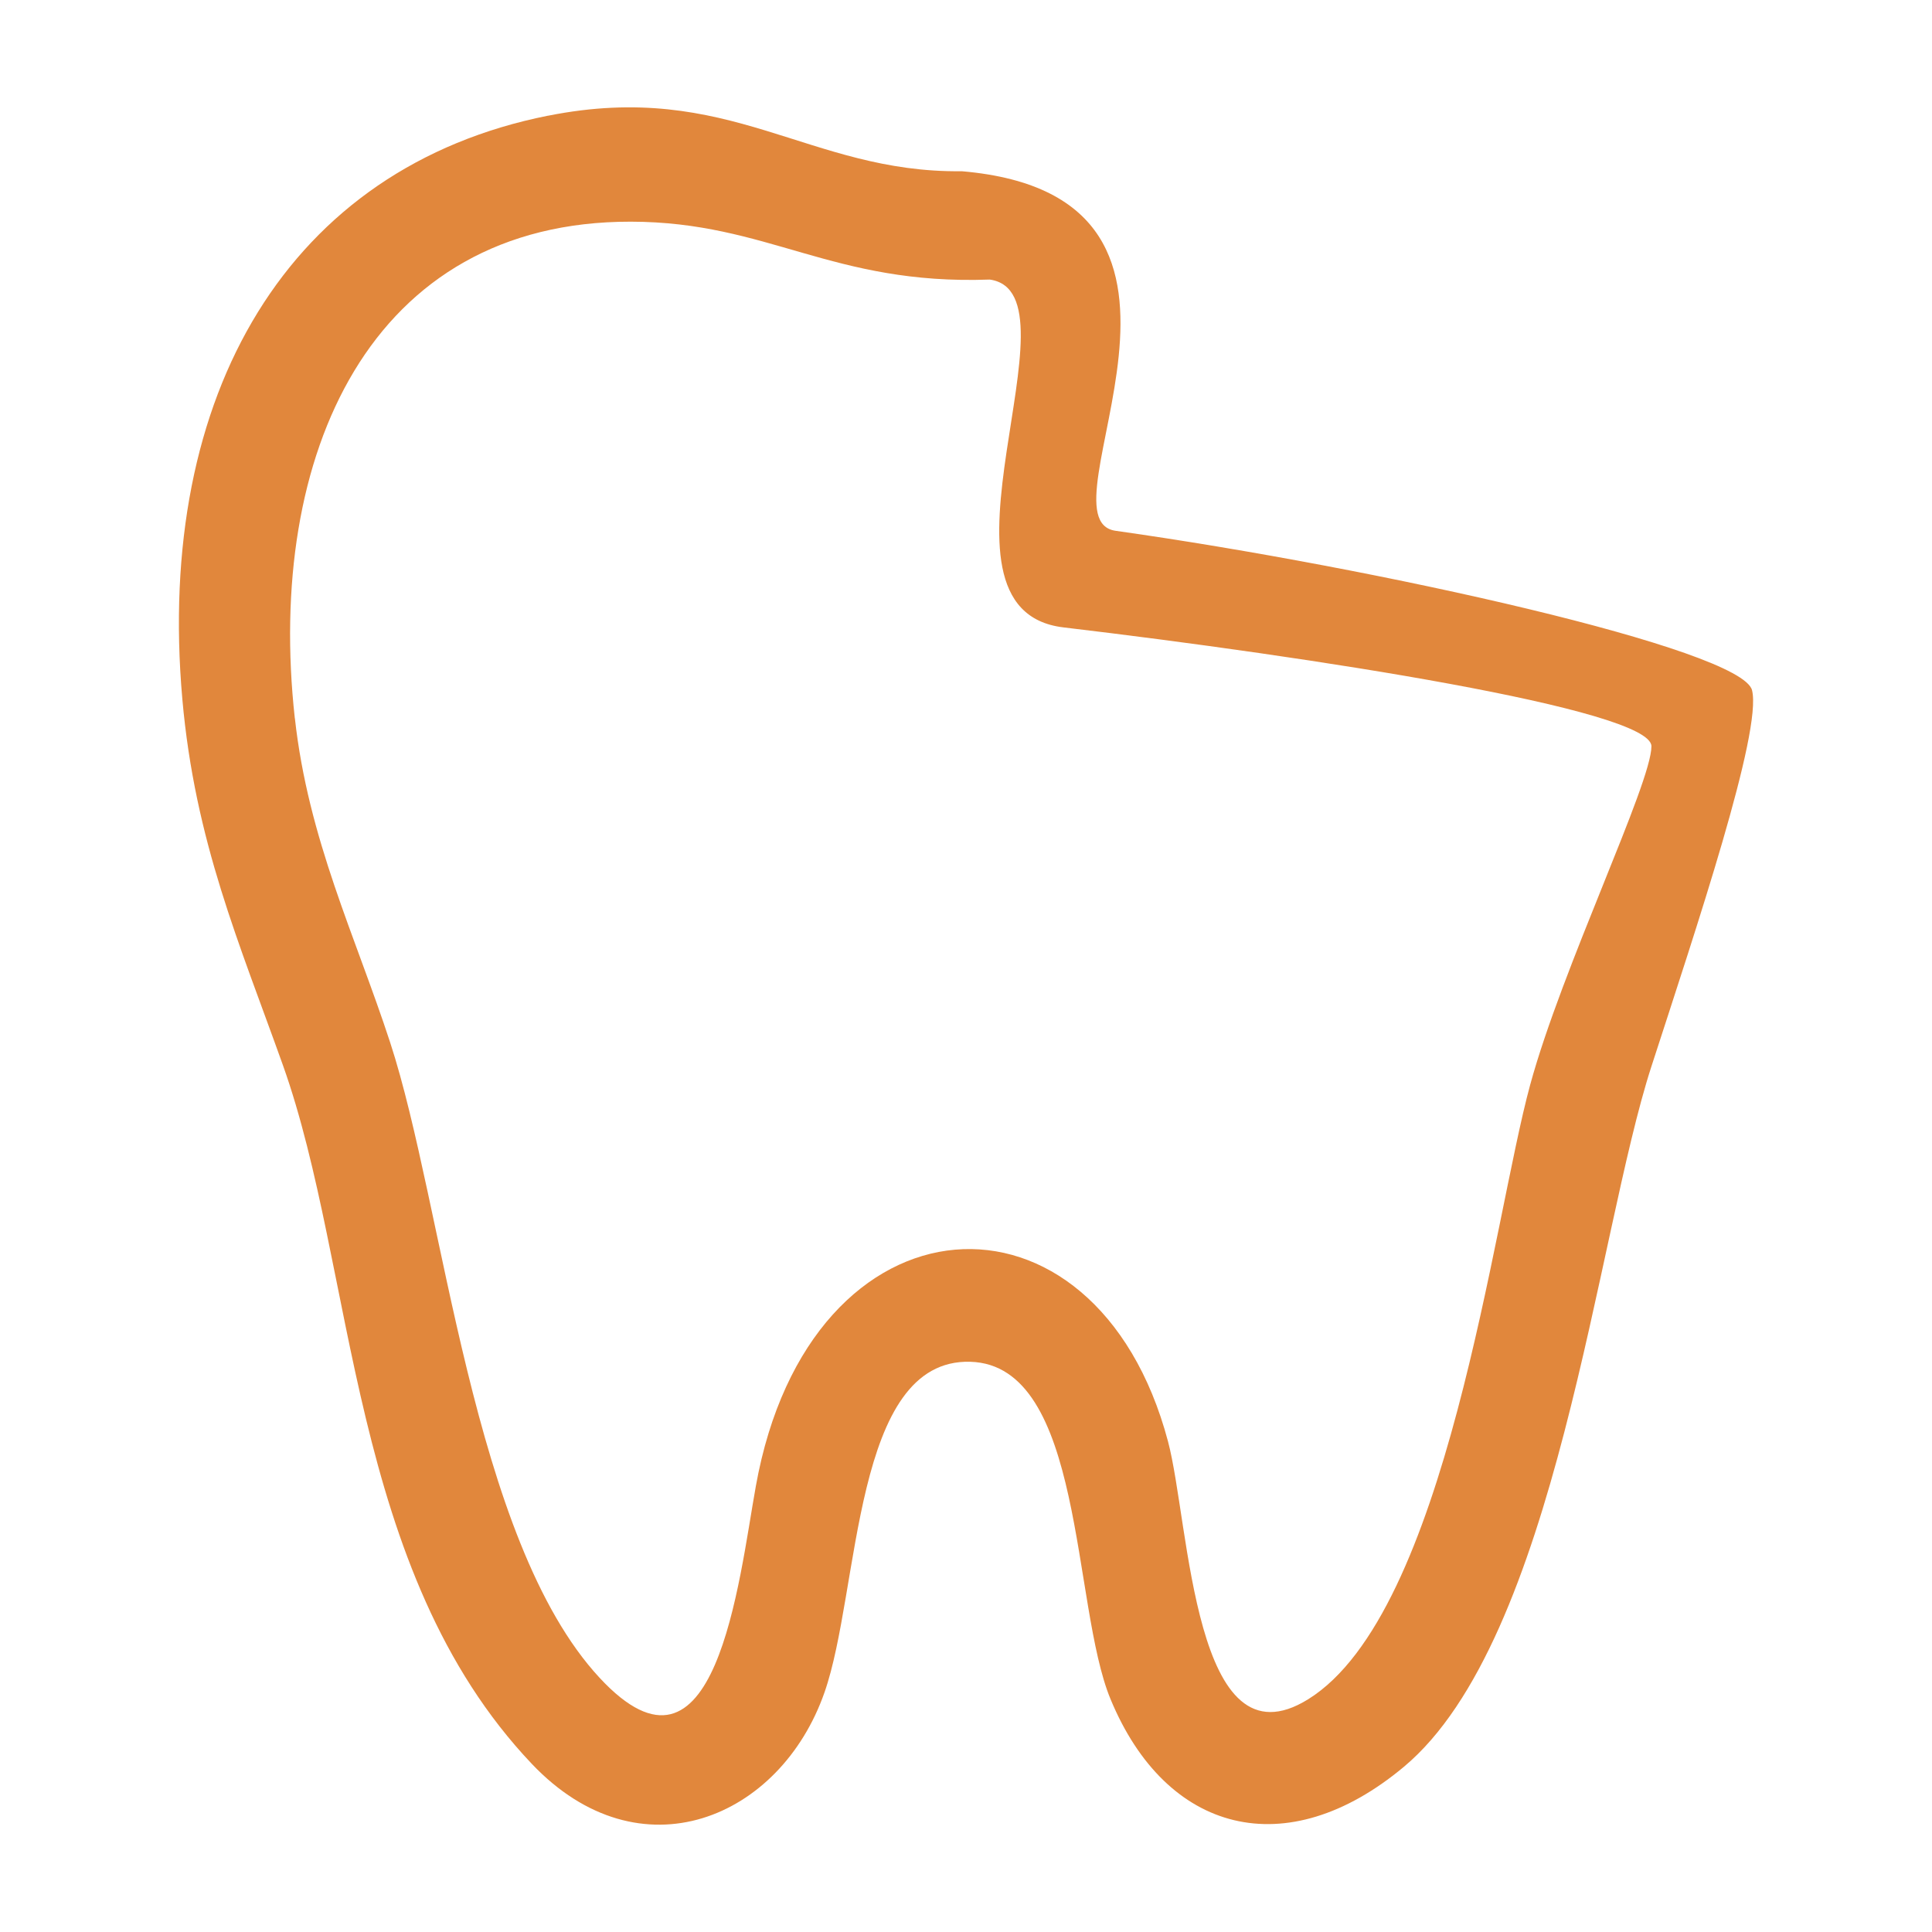 <?xml version="1.0" encoding="UTF-8"?> <svg xmlns="http://www.w3.org/2000/svg" width="27" height="27" viewBox="0 0 27 27" fill="none"><path fill-rule="evenodd" clip-rule="evenodd" d="M4.12 10.037C3.713 6.352 5.177 3.092 8.816 3.098C10.738 3.101 11.623 3.987 13.832 3.907C15.175 4.096 12.771 8.52 14.863 8.768C18.296 9.175 23.079 9.91 23.079 10.429C23.079 10.948 21.829 13.528 21.384 15.162C20.865 17.063 20.223 22.538 18.284 23.746C16.677 24.748 16.629 21.295 16.323 20.144C15.316 16.353 11.314 16.581 10.563 20.769C10.323 22.103 10.005 25.2 8.379 23.447C6.593 21.521 6.207 16.875 5.452 14.567C4.962 13.069 4.308 11.729 4.121 10.038L4.12 10.037ZM7.661 1.616C4.037 2.338 2.171 5.499 2.548 9.768C2.724 11.76 3.344 13.177 3.953 14.884C4.974 17.747 4.869 21.948 7.431 24.649C8.947 26.248 10.907 25.411 11.522 23.653C12.023 22.224 11.913 18.984 13.56 19.031C15.157 19.077 14.974 22.431 15.52 23.746C16.296 25.621 17.976 26.065 19.62 24.691C21.752 22.908 22.312 17.267 23.079 14.903C23.703 12.978 24.629 10.222 24.485 9.646C24.34 9.07 19.25 7.935 15.591 7.418C14.448 7.257 17.565 2.746 13.441 2.393C11.292 2.419 10.205 1.11 7.66 1.617L7.661 1.616Z" fill="#E1873C"></path></svg> 